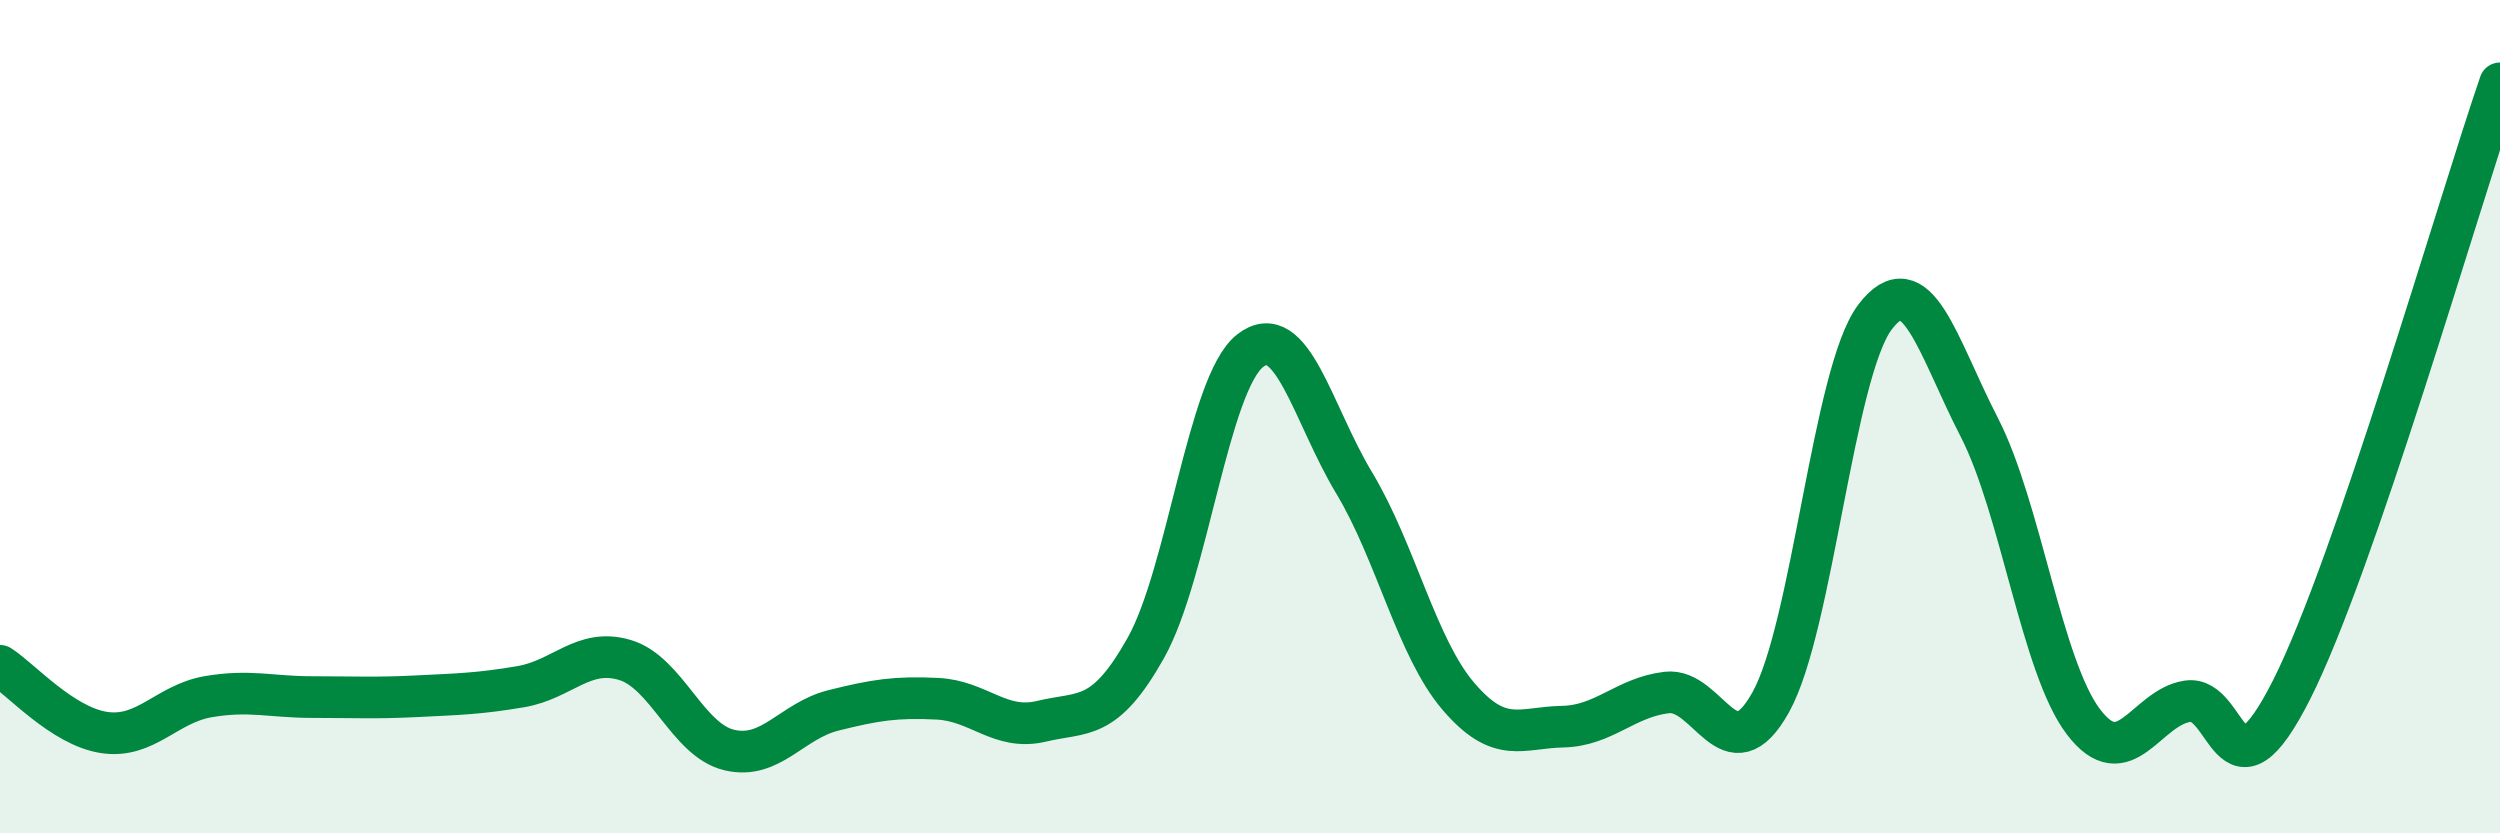 
    <svg width="60" height="20" viewBox="0 0 60 20" xmlns="http://www.w3.org/2000/svg">
      <path
        d="M 0,15.98 C 0.5,16.3 1.5,17.43 2.5,17.58 C 3.5,17.73 4,16.89 5,16.72 C 6,16.55 6.5,16.73 7.5,16.73 C 8.5,16.73 9,16.76 10,16.71 C 11,16.66 11.5,16.65 12.5,16.48 C 13.5,16.31 14,15.54 15,15.84 C 16,16.14 16.5,17.76 17.5,18 C 18.5,18.24 19,17.3 20,17.05 C 21,16.8 21.5,16.72 22.5,16.77 C 23.5,16.82 24,17.55 25,17.31 C 26,17.07 26.5,17.33 27.5,15.55 C 28.5,13.77 29,9.21 30,8.42 C 31,7.63 31.5,9.93 32.5,11.59 C 33.5,13.25 34,15.54 35,16.71 C 36,17.88 36.5,17.46 37.5,17.44 C 38.5,17.42 39,16.74 40,16.62 C 41,16.5 41.5,18.65 42.5,16.85 C 43.5,15.05 44,8.93 45,7.61 C 46,6.29 46.5,8.31 47.5,10.25 C 48.5,12.19 49,16 50,17.32 C 51,18.64 51.5,16.98 52.5,16.83 C 53.5,16.68 53.5,19.52 55,16.55 C 56.5,13.58 59,4.91 60,2L60 20L0 20Z"
        fill="#008740"
        opacity="0.1"
        stroke-linecap="round"
        stroke-linejoin="round"
      />
      <path
        d="M 0,15.98 C 0.5,16.3 1.5,17.43 2.5,17.58 C 3.5,17.73 4,16.89 5,16.72 C 6,16.55 6.5,16.73 7.5,16.73 C 8.5,16.73 9,16.76 10,16.71 C 11,16.66 11.5,16.65 12.5,16.48 C 13.5,16.31 14,15.54 15,15.84 C 16,16.14 16.5,17.76 17.5,18 C 18.5,18.24 19,17.3 20,17.05 C 21,16.8 21.5,16.72 22.5,16.77 C 23.5,16.82 24,17.55 25,17.31 C 26,17.07 26.5,17.33 27.5,15.55 C 28.5,13.77 29,9.21 30,8.42 C 31,7.63 31.5,9.93 32.5,11.59 C 33.5,13.25 34,15.54 35,16.71 C 36,17.88 36.5,17.46 37.5,17.44 C 38.5,17.42 39,16.74 40,16.62 C 41,16.5 41.5,18.65 42.5,16.85 C 43.5,15.05 44,8.93 45,7.61 C 46,6.29 46.5,8.31 47.5,10.25 C 48.5,12.19 49,16 50,17.32 C 51,18.64 51.5,16.98 52.5,16.83 C 53.5,16.68 53.5,19.52 55,16.55 C 56.5,13.58 59,4.91 60,2"
        stroke="#008740"
        stroke-width="1"
        fill="none"
        stroke-linecap="round"
        stroke-linejoin="round"
      />
    </svg>
  